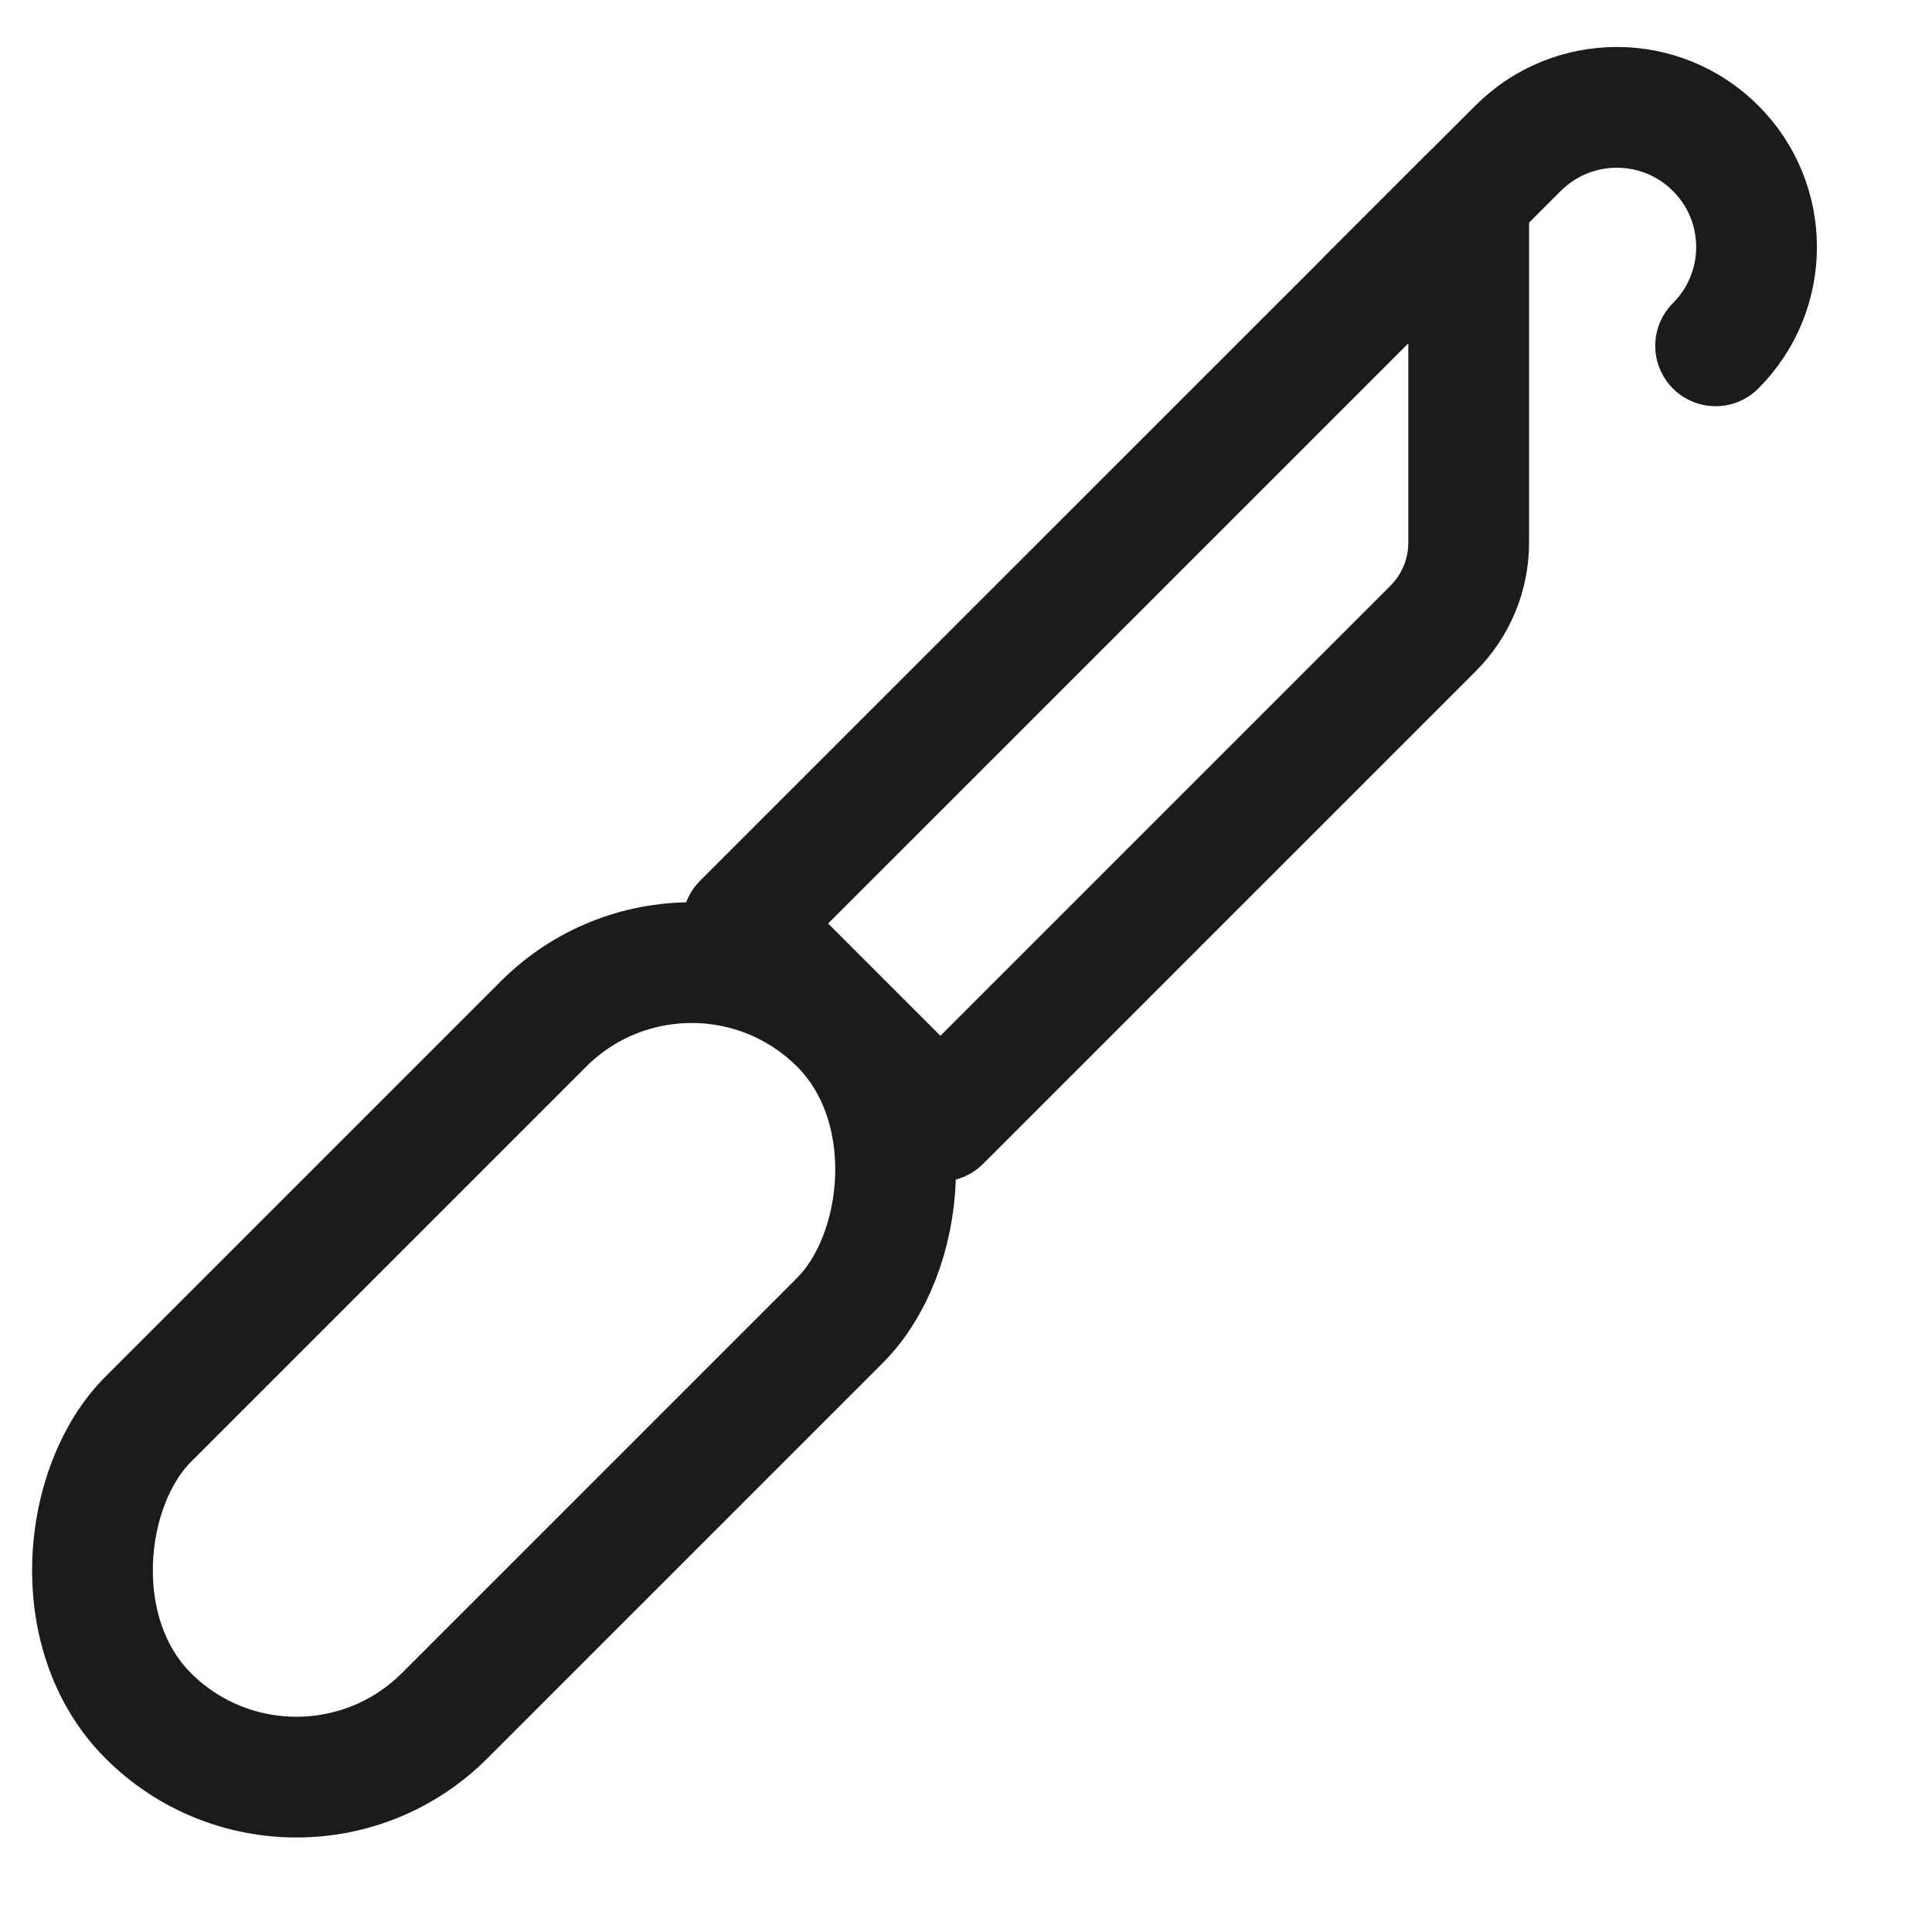 <svg width="16" height="16" viewBox="0 0 16 16" fill="none" xmlns="http://www.w3.org/2000/svg">
<rect x="5.728" y="7.253" width="3.472" height="8.101" rx="1.736" transform="rotate(45 5.728 7.253)" stroke="#1B1B19" stroke-linecap="round"/>
<path d="M12.163 1.637V4.496C12.163 4.761 12.057 5.015 11.87 5.203L7.788 9.285L6.151 7.648L12.163 1.637Z" stroke="#1B1B19" stroke-linecap="round" stroke-linejoin="round"/>
<path d="M14.208 2.864C14.66 2.412 14.66 1.679 14.208 1.228C13.756 0.776 13.024 0.776 12.572 1.228C12.12 1.679 11.753 2.046 11.344 2.455" stroke="#1B1B19" stroke-linecap="round"/>
</svg>

